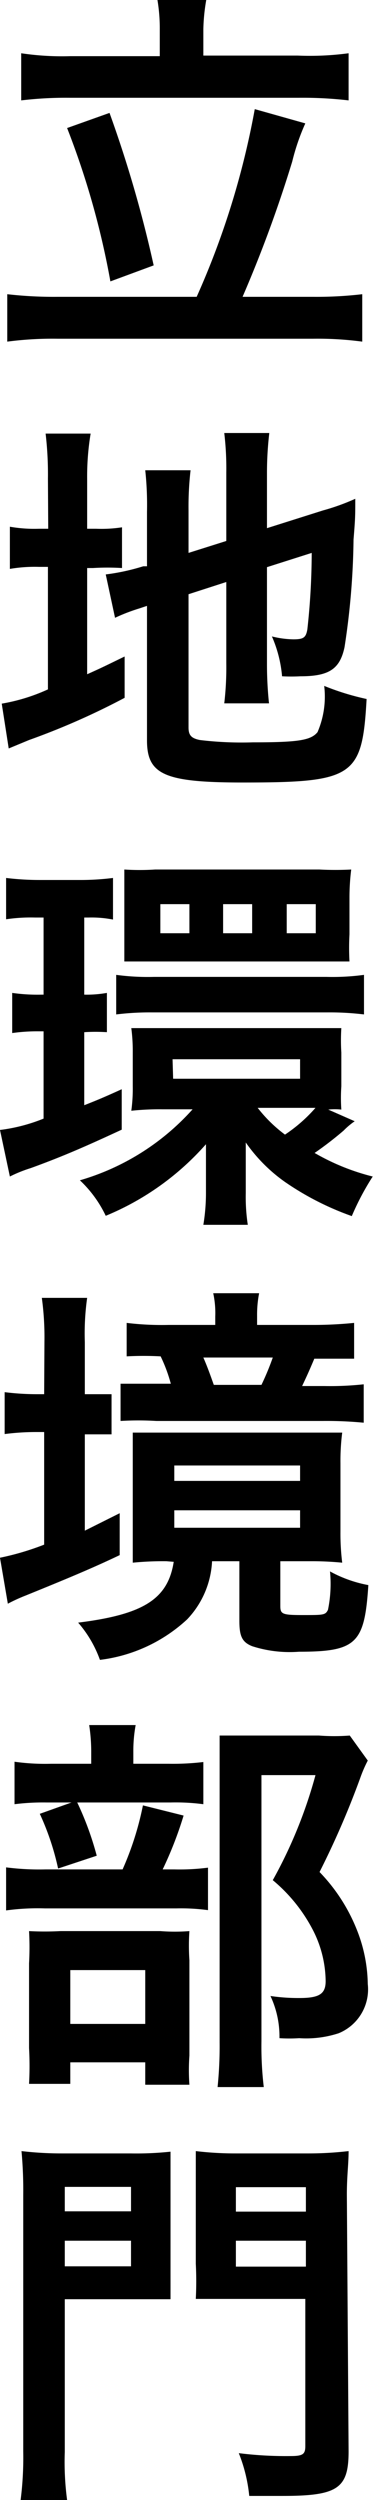 <?xml version="1.0" encoding="utf-8"?>
<svg xmlns="http://www.w3.org/2000/svg" id="レイヤー_1" data-name="レイヤー 1" viewBox="0 0 12.84 85.91">
  <path d="M6.77,10.2a28,28,0,0,0,2-6.45l1.74.49a7.56,7.56,0,0,0-.45,1.31A44.35,44.35,0,0,1,8.35,10.2h2.41a13.56,13.56,0,0,0,1.71-.09v1.63a11.64,11.64,0,0,0-1.71-.1H2a12,12,0,0,0-1.75.1V10.11A14.15,14.15,0,0,0,2,10.2ZM5.5,1a5.92,5.92,0,0,0-.08-1H7.1A6.49,6.49,0,0,0,7,1v.91h3.25A10,10,0,0,0,12,1.83V3.45a13.63,13.63,0,0,0-1.72-.09H2.42a13,13,0,0,0-1.69.09V1.83a9.5,9.5,0,0,0,1.69.1H5.5ZM3.77,3.88A42.29,42.29,0,0,1,5.29,9.12L3.8,9.67A28.08,28.08,0,0,0,2.31,4.4Z"/>
  <path d="M1.65,16.45a12,12,0,0,0-.08-1.55H3.12A9,9,0,0,0,3,16.45v1.72h.31a4.58,4.58,0,0,0,.89-.05v1.4a8.09,8.09,0,0,0-1,0H3v3.65c.56-.25.69-.32,1.29-.61l0,1.42A24.86,24.86,0,0,1,1,25.43l-.7.29L.06,24.18a6.39,6.39,0,0,0,1.59-.49V19.48H1.34a5.07,5.07,0,0,0-1,.07V18.1a4.86,4.86,0,0,0,1,.07h.32ZM6.49,25c0,.26.09.37.39.43a12.06,12.06,0,0,0,1.82.08c1.57,0,2-.07,2.23-.35a3.09,3.09,0,0,0,.23-1.59,8.76,8.76,0,0,0,1.46.45c-.15,2.67-.43,2.87-4.26,2.87-2.7,0-3.3-.27-3.3-1.45V20.82l-.27.09a6.35,6.35,0,0,0-.83.32l-.32-1.49a7.37,7.37,0,0,0,1.29-.28l.13,0V17.59A11.12,11.12,0,0,0,5,16.16H6.56a10.94,10.94,0,0,0-.07,1.37V19l1.3-.41V16.24a10.36,10.36,0,0,0-.07-1.36H9.27a11.84,11.84,0,0,0-.08,1.39v1.88l1.93-.61a7.53,7.53,0,0,0,1.11-.4c0,.59,0,.67-.06,1.4a25.79,25.79,0,0,1-.31,3.7c-.16.75-.53,1-1.52,1a6,6,0,0,1-.63,0,4.36,4.36,0,0,0-.35-1.37,3.22,3.22,0,0,0,.74.1c.35,0,.43-.06.48-.34A24.22,24.22,0,0,0,10.73,19l-1.54.49v3.34a12.94,12.94,0,0,0,.07,1.34H7.72a10.69,10.69,0,0,0,.07-1.38V20l-1.3.42Z"/>
  <path d="M1.21,31.53a5.77,5.77,0,0,0-1,.06V30.17a9.59,9.59,0,0,0,1.18.07H2.72a9,9,0,0,0,1.17-.07V31.6a3.81,3.81,0,0,0-.84-.07H2.9v2.65a4,4,0,0,0,.78-.06v1.35a6.14,6.14,0,0,0-.78,0v2.51c.43-.17.63-.25,1.29-.55v1.39c-1.21.56-2,.91-3.13,1.32a4.7,4.7,0,0,0-.72.29L0,38.83a5.93,5.93,0,0,0,1.5-.39v-3H1.34a6.17,6.17,0,0,0-.92.06V34.12a6.13,6.13,0,0,0,1,.06H1.5V31.53Zm11,7a2.56,2.56,0,0,0-.38.32,11.93,11.93,0,0,1-1,.77,7.69,7.69,0,0,0,2,.81,9,9,0,0,0-.72,1.36A9.78,9.78,0,0,1,9.8,40.61a5.52,5.52,0,0,1-1.34-1.35c0,.46,0,.65,0,1V41a6.39,6.39,0,0,0,.07,1.09H7A6.73,6.73,0,0,0,7.09,41v-.75c0-.22,0-.63,0-.93a9.34,9.34,0,0,1-3.45,2.46,4.06,4.06,0,0,0-.89-1.22,8.32,8.32,0,0,0,3.88-2.44H5.59a9.16,9.16,0,0,0-1.07.05,5.57,5.57,0,0,0,.05-.84V36.17a6.08,6.08,0,0,0-.05-.84c.31,0,.66,0,1.14,0h4.89c.54,0,.92,0,1.2,0a6.74,6.74,0,0,0,0,.84v1.16a5.79,5.79,0,0,0,0,.8,2,2,0,0,0-.45,0ZM4,33.5a8.12,8.12,0,0,0,1.3.07h5.94a8.06,8.06,0,0,0,1.29-.07v1.36a9.87,9.87,0,0,0-1.28-.07h-6A9.52,9.52,0,0,0,4,34.86Zm.28-2.62c0-.49,0-.7,0-1a8.09,8.09,0,0,0,1.06,0H11a10.29,10.29,0,0,0,1.09,0,7.82,7.82,0,0,0-.06.95v1.28a8.7,8.7,0,0,0,0,.93l-1,0H5.28l-1,0c0-.21,0-.43,0-.95Zm2.24.19h-1v1h1Zm-.56,6h4.37v-.67H5.94Zm2.72-6h-1v1h1Zm.19,7a4.85,4.85,0,0,0,.94.92,5.25,5.25,0,0,0,1.05-.92h-2Zm2-7h-1v1h1Z"/>
  <path d="M1.53,46.1a10,10,0,0,0-.09-1.5H3a8.77,8.77,0,0,0-.08,1.52v1.79c.5,0,.61,0,.92,0v1.38c-.29,0-.52,0-.92,0v3.31L4.12,52l0,1.44c-.88.42-1.71.77-3.24,1.39a5.82,5.82,0,0,0-.61.28L0,53.53a9.34,9.34,0,0,0,1.52-.45V49.21h-.3a8.57,8.57,0,0,0-1.06.07V47.84a8.91,8.91,0,0,0,1.08.07h.28Zm4.2,7.55a10.51,10.51,0,0,0-1.16.05c0-.26,0-.49,0-1V50.29c0-.46,0-.77,0-1.06.35,0,.64,0,1.27,0h4.68c.62,0,.88,0,1.26,0a7.69,7.69,0,0,0-.06,1.06v2.33a8.11,8.11,0,0,0,.06,1.08,10.66,10.66,0,0,0-1.13-.05h-1v1.54c0,.28.07.31.78.31s.77,0,.86-.18A4.43,4.43,0,0,0,11.36,54a4.39,4.39,0,0,0,1.32.47c-.13,2-.4,2.29-2.39,2.29a4.22,4.22,0,0,1-1.61-.19c-.35-.14-.44-.35-.44-.87V53.65H7.3a3.11,3.11,0,0,1-.86,2,5.37,5.37,0,0,1-3,1.39,4,4,0,0,0-.75-1.28c2.25-.28,3.09-.81,3.29-2.09Zm5-8.12a14.09,14.09,0,0,0,1.46-.07v1.23c-.41,0-.67,0-1.37,0-.19.45-.26.6-.42.94h.77a10.68,10.68,0,0,0,1.35-.06v1.32a13.29,13.29,0,0,0-1.41-.06H5.38a10.26,10.26,0,0,0-1.23,0V47.55c.43,0,.64,0,1.2,0h.53a5.32,5.32,0,0,0-.35-.94,10.83,10.83,0,0,0-1.17,0V45.46a10.1,10.1,0,0,0,1.44.07H7.41v-.29a3.22,3.22,0,0,0-.07-.8H8.92a3.84,3.84,0,0,0-.07.78v.31ZM6,50.89h4.33v-.53H6ZM6,52.5h4.33v-.6H6Zm3-4.91a9.17,9.17,0,0,0,.39-.94H7c.14.32.25.63.36.94Z"/>
  <path d="M6,64.24a7.64,7.64,0,0,0,1.16-.06v1.46a6.92,6.92,0,0,0-1.09-.06H1.55a8,8,0,0,0-1.34.07V64.17a9,9,0,0,0,1.36.07H4.22a10.44,10.44,0,0,0,.7-2.2l1.4.35a13,13,0,0,1-.72,1.85Zm-.2-3.63A8.9,8.9,0,0,0,7,60.55V62a7.29,7.29,0,0,0-1.12-.06H1.6A7.92,7.92,0,0,0,.5,62V60.54a7.58,7.58,0,0,0,1.26.07H3.14v-.38a6.07,6.07,0,0,0-.07-.95h1.6a4.88,4.88,0,0,0-.08.93v.4Zm-3.38,11H1A11.33,11.33,0,0,0,1,70.38V67.47a10.14,10.14,0,0,0,0-1.11,10.17,10.17,0,0,0,1.08,0H5.52a6.44,6.44,0,0,0,1,0,7.27,7.27,0,0,0,0,1v3.28a7,7,0,0,0,0,1H5v-.77H2.42Zm.21-9.73a10.56,10.56,0,0,1,.7,1.89L2,64.21a9,9,0,0,0-.63-1.88Zm-.21,7.67H5V67.7H2.42Zm10.24-9.05a4.61,4.61,0,0,0-.26.6A29.46,29.46,0,0,1,11,64.33a6.07,6.07,0,0,1,1.29,2,5.21,5.21,0,0,1,.37,1.85,1.63,1.63,0,0,1-1,1.69,3.61,3.61,0,0,1-1.36.17,5.39,5.39,0,0,1-.68,0,3.28,3.28,0,0,0-.31-1.45,6.5,6.5,0,0,0,1,.07c.68,0,.9-.14.9-.58a3.92,3.92,0,0,0-.42-1.72,5.54,5.54,0,0,0-1.4-1.75A16,16,0,0,0,10.86,61H9v9.15a11.84,11.84,0,0,0,.08,1.57H7.49a13.82,13.82,0,0,0,.07-1.53V60.76c0-.42,0-.78,0-1.12.37,0,.65,0,1.09,0h2.33a6.88,6.88,0,0,0,1.06,0Z"/>
  <path d="M2.23,84.26a9.88,9.88,0,0,0,.08,1.65H.71A11.57,11.57,0,0,0,.8,84.24V75.43a14.63,14.63,0,0,0-.06-1.51A11.82,11.82,0,0,0,2.12,74H4.5a11.16,11.16,0,0,0,1.37-.06c0,.36,0,.7,0,1.26v2.61c0,.65,0,.86,0,1.2-.28,0-.78,0-1.24,0H2.23Zm0-8.27H4.51v-.84H2.23Zm0,1.89H4.51V77H2.23ZM12,84.24c0,1.28-.38,1.53-2.28,1.53l-1.14,0a5.36,5.36,0,0,0-.36-1.47A13,13,0,0,0,10,84.4c.42,0,.51-.06.51-.34V79H8L6.74,79a12.09,12.09,0,0,0,0-1.21V75.18c0-.45,0-.88,0-1.26A11.39,11.39,0,0,0,8.11,74h2.52A11.89,11.89,0,0,0,12,73.92c0,.46-.06.84-.06,1.5ZM8.12,76h2.41v-.84H8.12Zm0,1.89h2.41V77H8.12Z"/>
</svg>